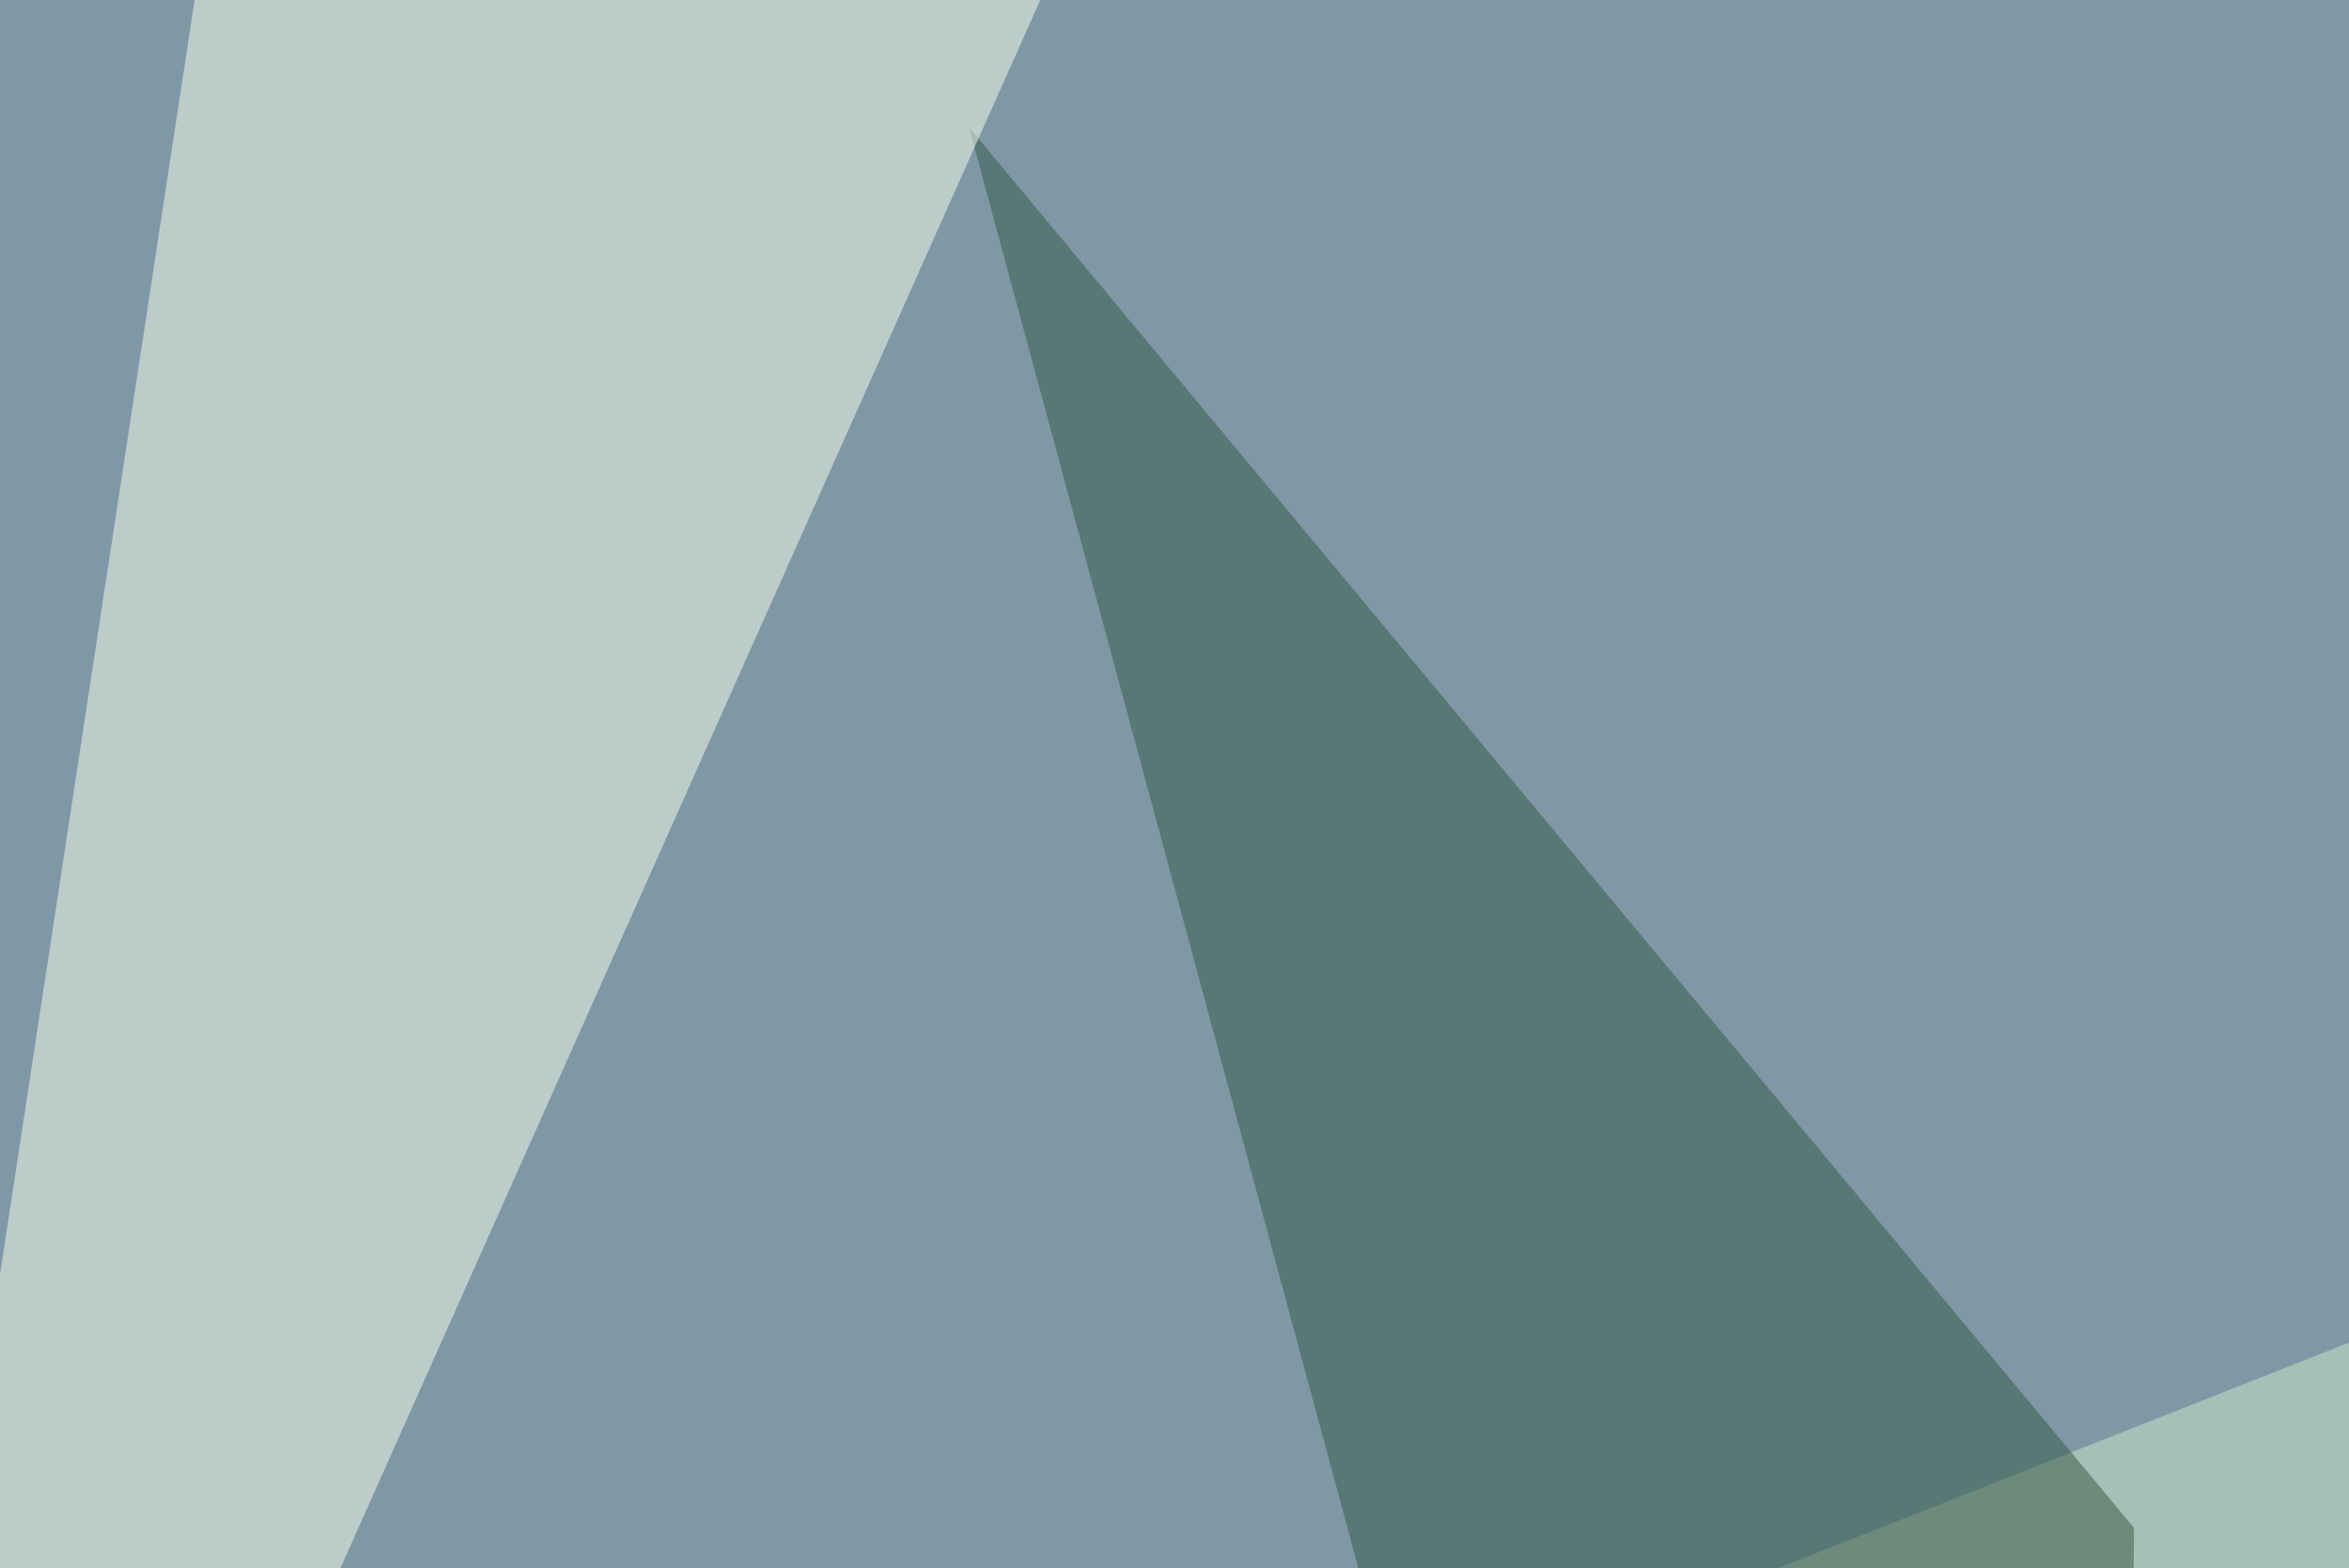 <svg xmlns="http://www.w3.org/2000/svg" width="295" height="197" ><filter id="a"><feGaussianBlur stdDeviation="55"/></filter><rect width="100%" height="100%" fill="#7f98a6"/><g filter="url(#a)"><g fill-opacity=".5"><path fill="#1e3423" d="M247.6 528.8l348.6-501-155.3 457z"/><path fill="#d1e8c8" d="M203.6 546.4L569.8 60-45.4 303.2z"/><path fill="#345644" d="M268 191.9L121.7 16 265 546.4z"/><path fill="#feffec" d="M150.9-45.4L-30.8 361.8 27.8-22z"/></g></g></svg>